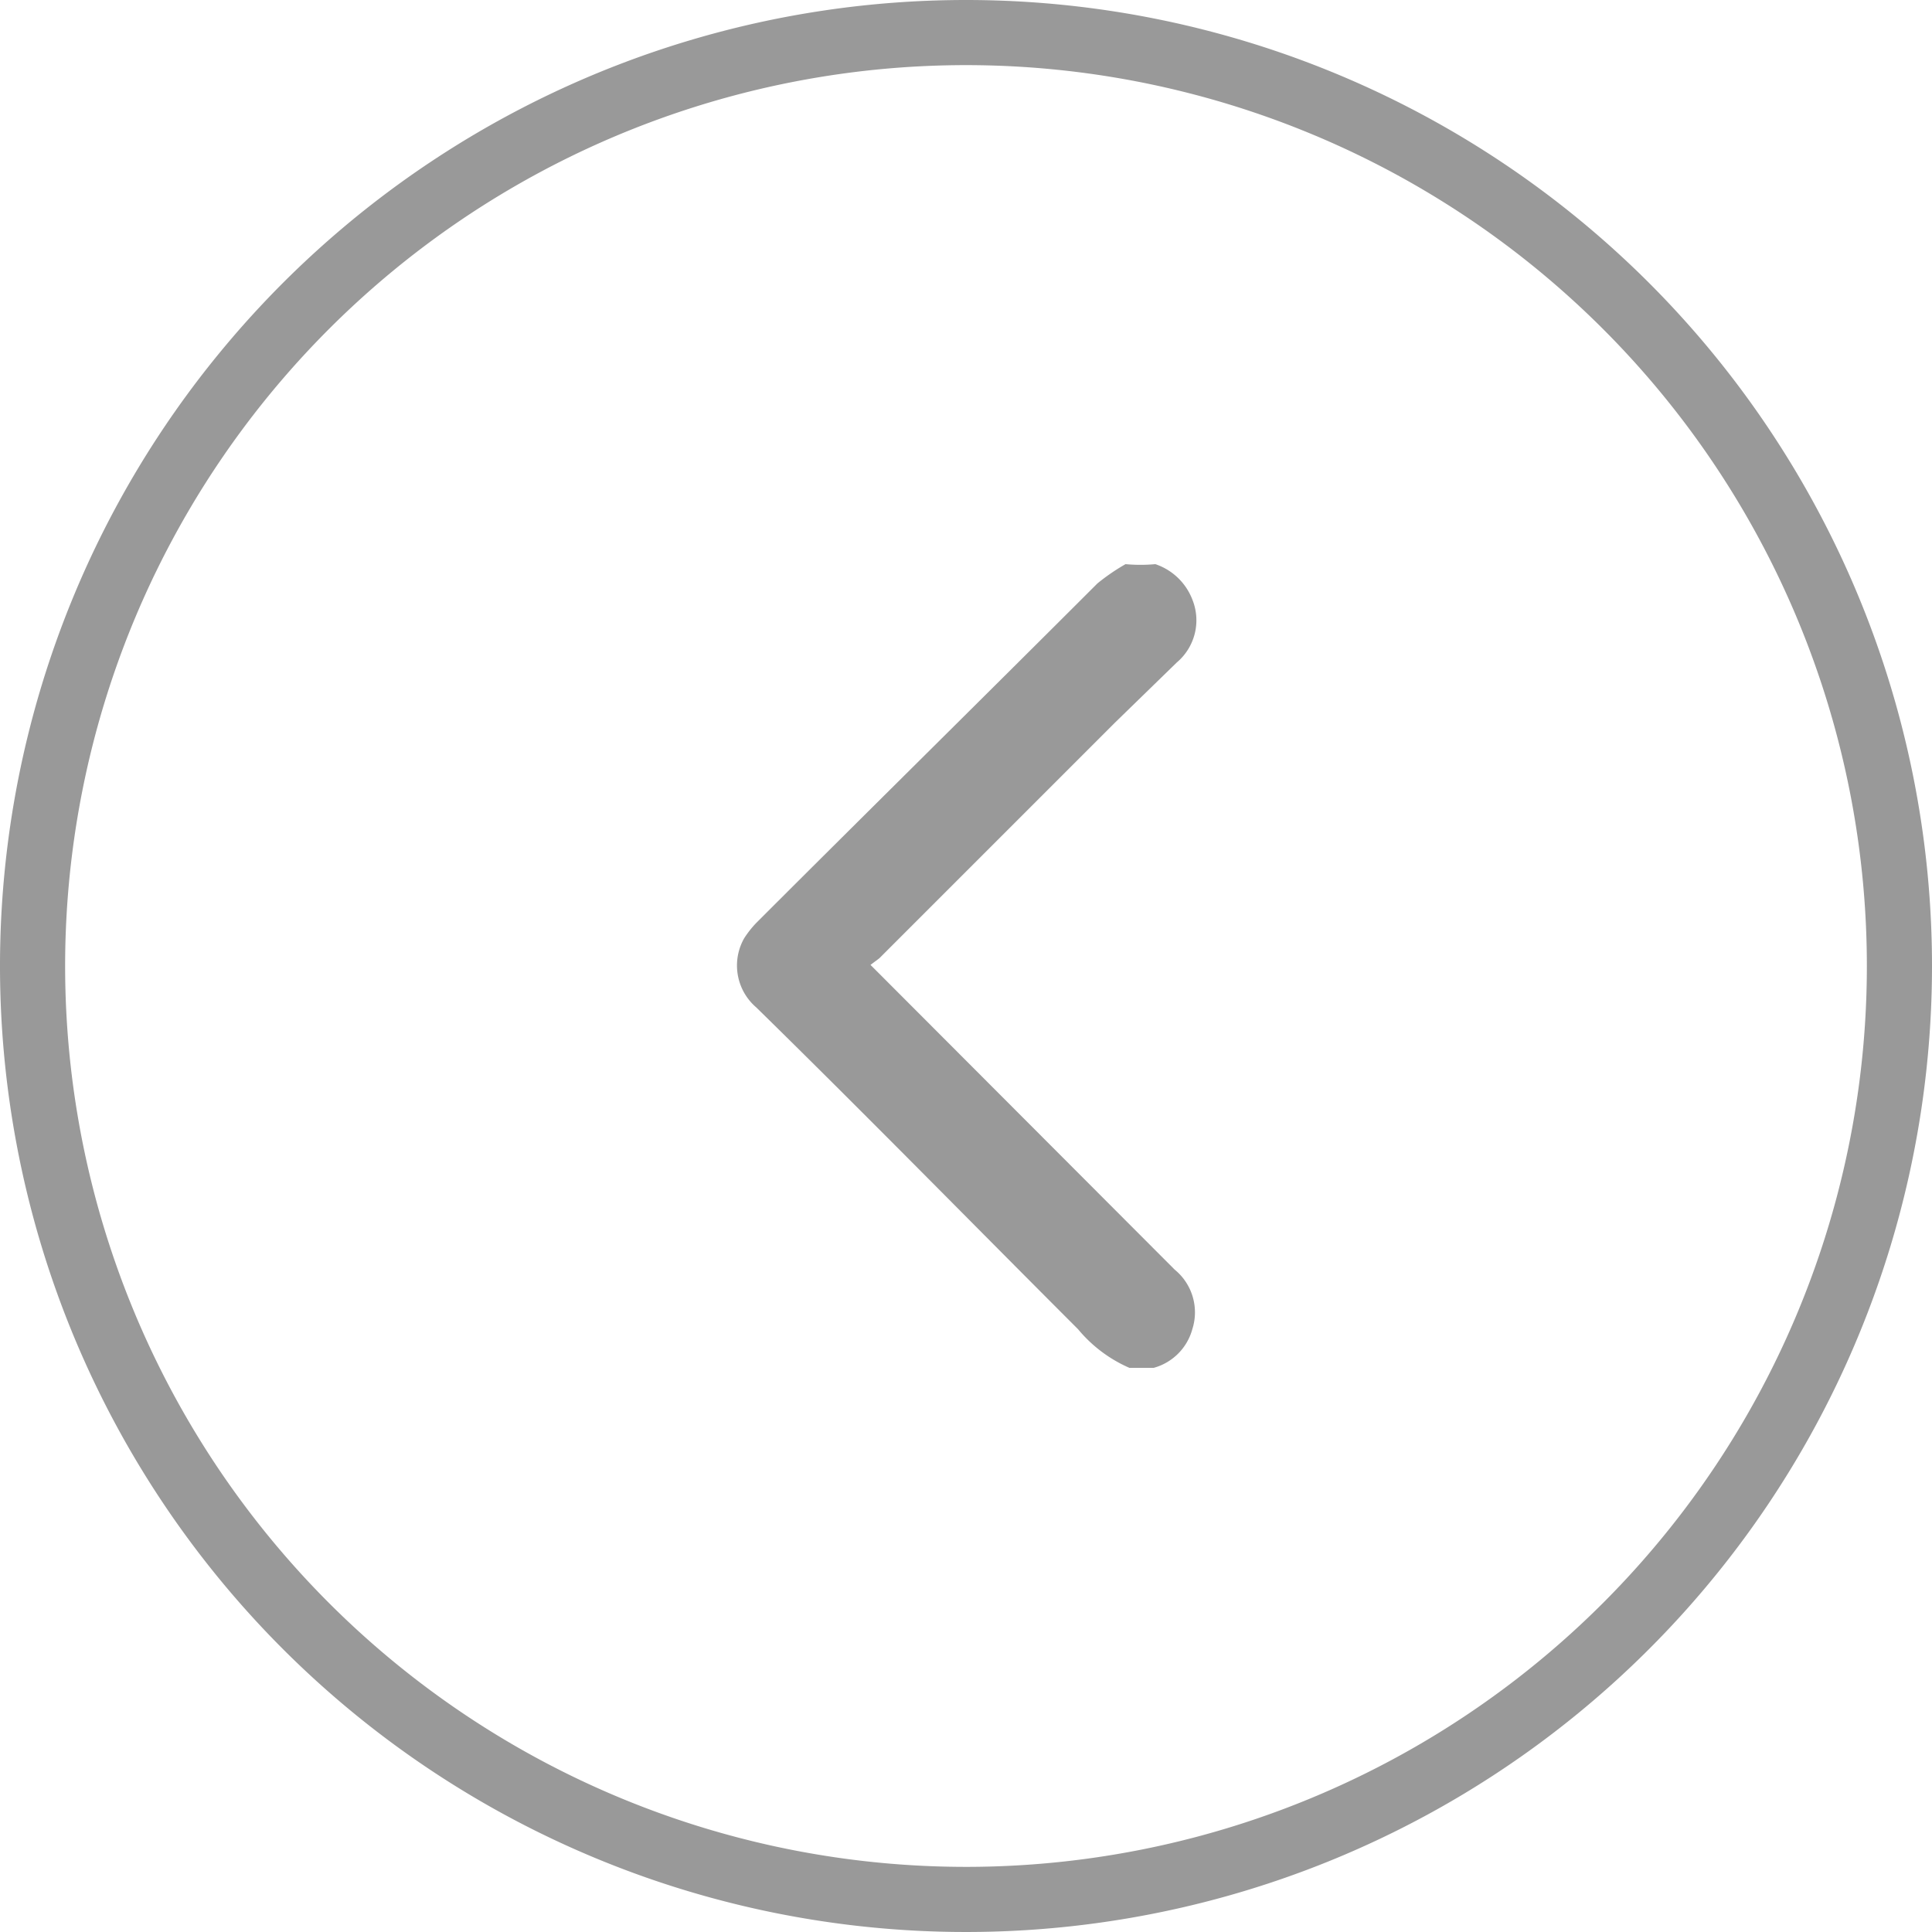 <svg id="Capa_1" data-name="Capa 1" xmlns="http://www.w3.org/2000/svg" viewBox="0 0 35 35"><defs><style>.cls-1{fill:#999;}</style></defs><path class="cls-1" d="M17.5,0A17.5,17.5,0,1,0,35,17.5,17.5,17.5,0,0,0,17.5,0Zm0,33.82A16.32,16.32,0,1,1,33.82,17.5,16.32,16.32,0,0,1,17.5,33.82Z"/><path class="cls-1" d="M20.93,10.22a1.09,1.09,0,0,1,.67.64A1,1,0,0,1,21.32,12L20.2,13.09l-4.27,4.27-.16.12.16.16L21.28,23a1,1,0,0,1,.32,1.08,1,1,0,0,1-.7.7l-.09,0h-.35a2.51,2.51,0,0,1-.93-.7c-1.94-1.94-3.88-3.92-5.83-5.83A1,1,0,0,1,13.48,17a1.79,1.79,0,0,1,.22-.28c2-2,4.11-4.08,6.18-6.15a3.75,3.75,0,0,1,.51-.35A2.92,2.92,0,0,0,20.93,10.22Z"/></svg>